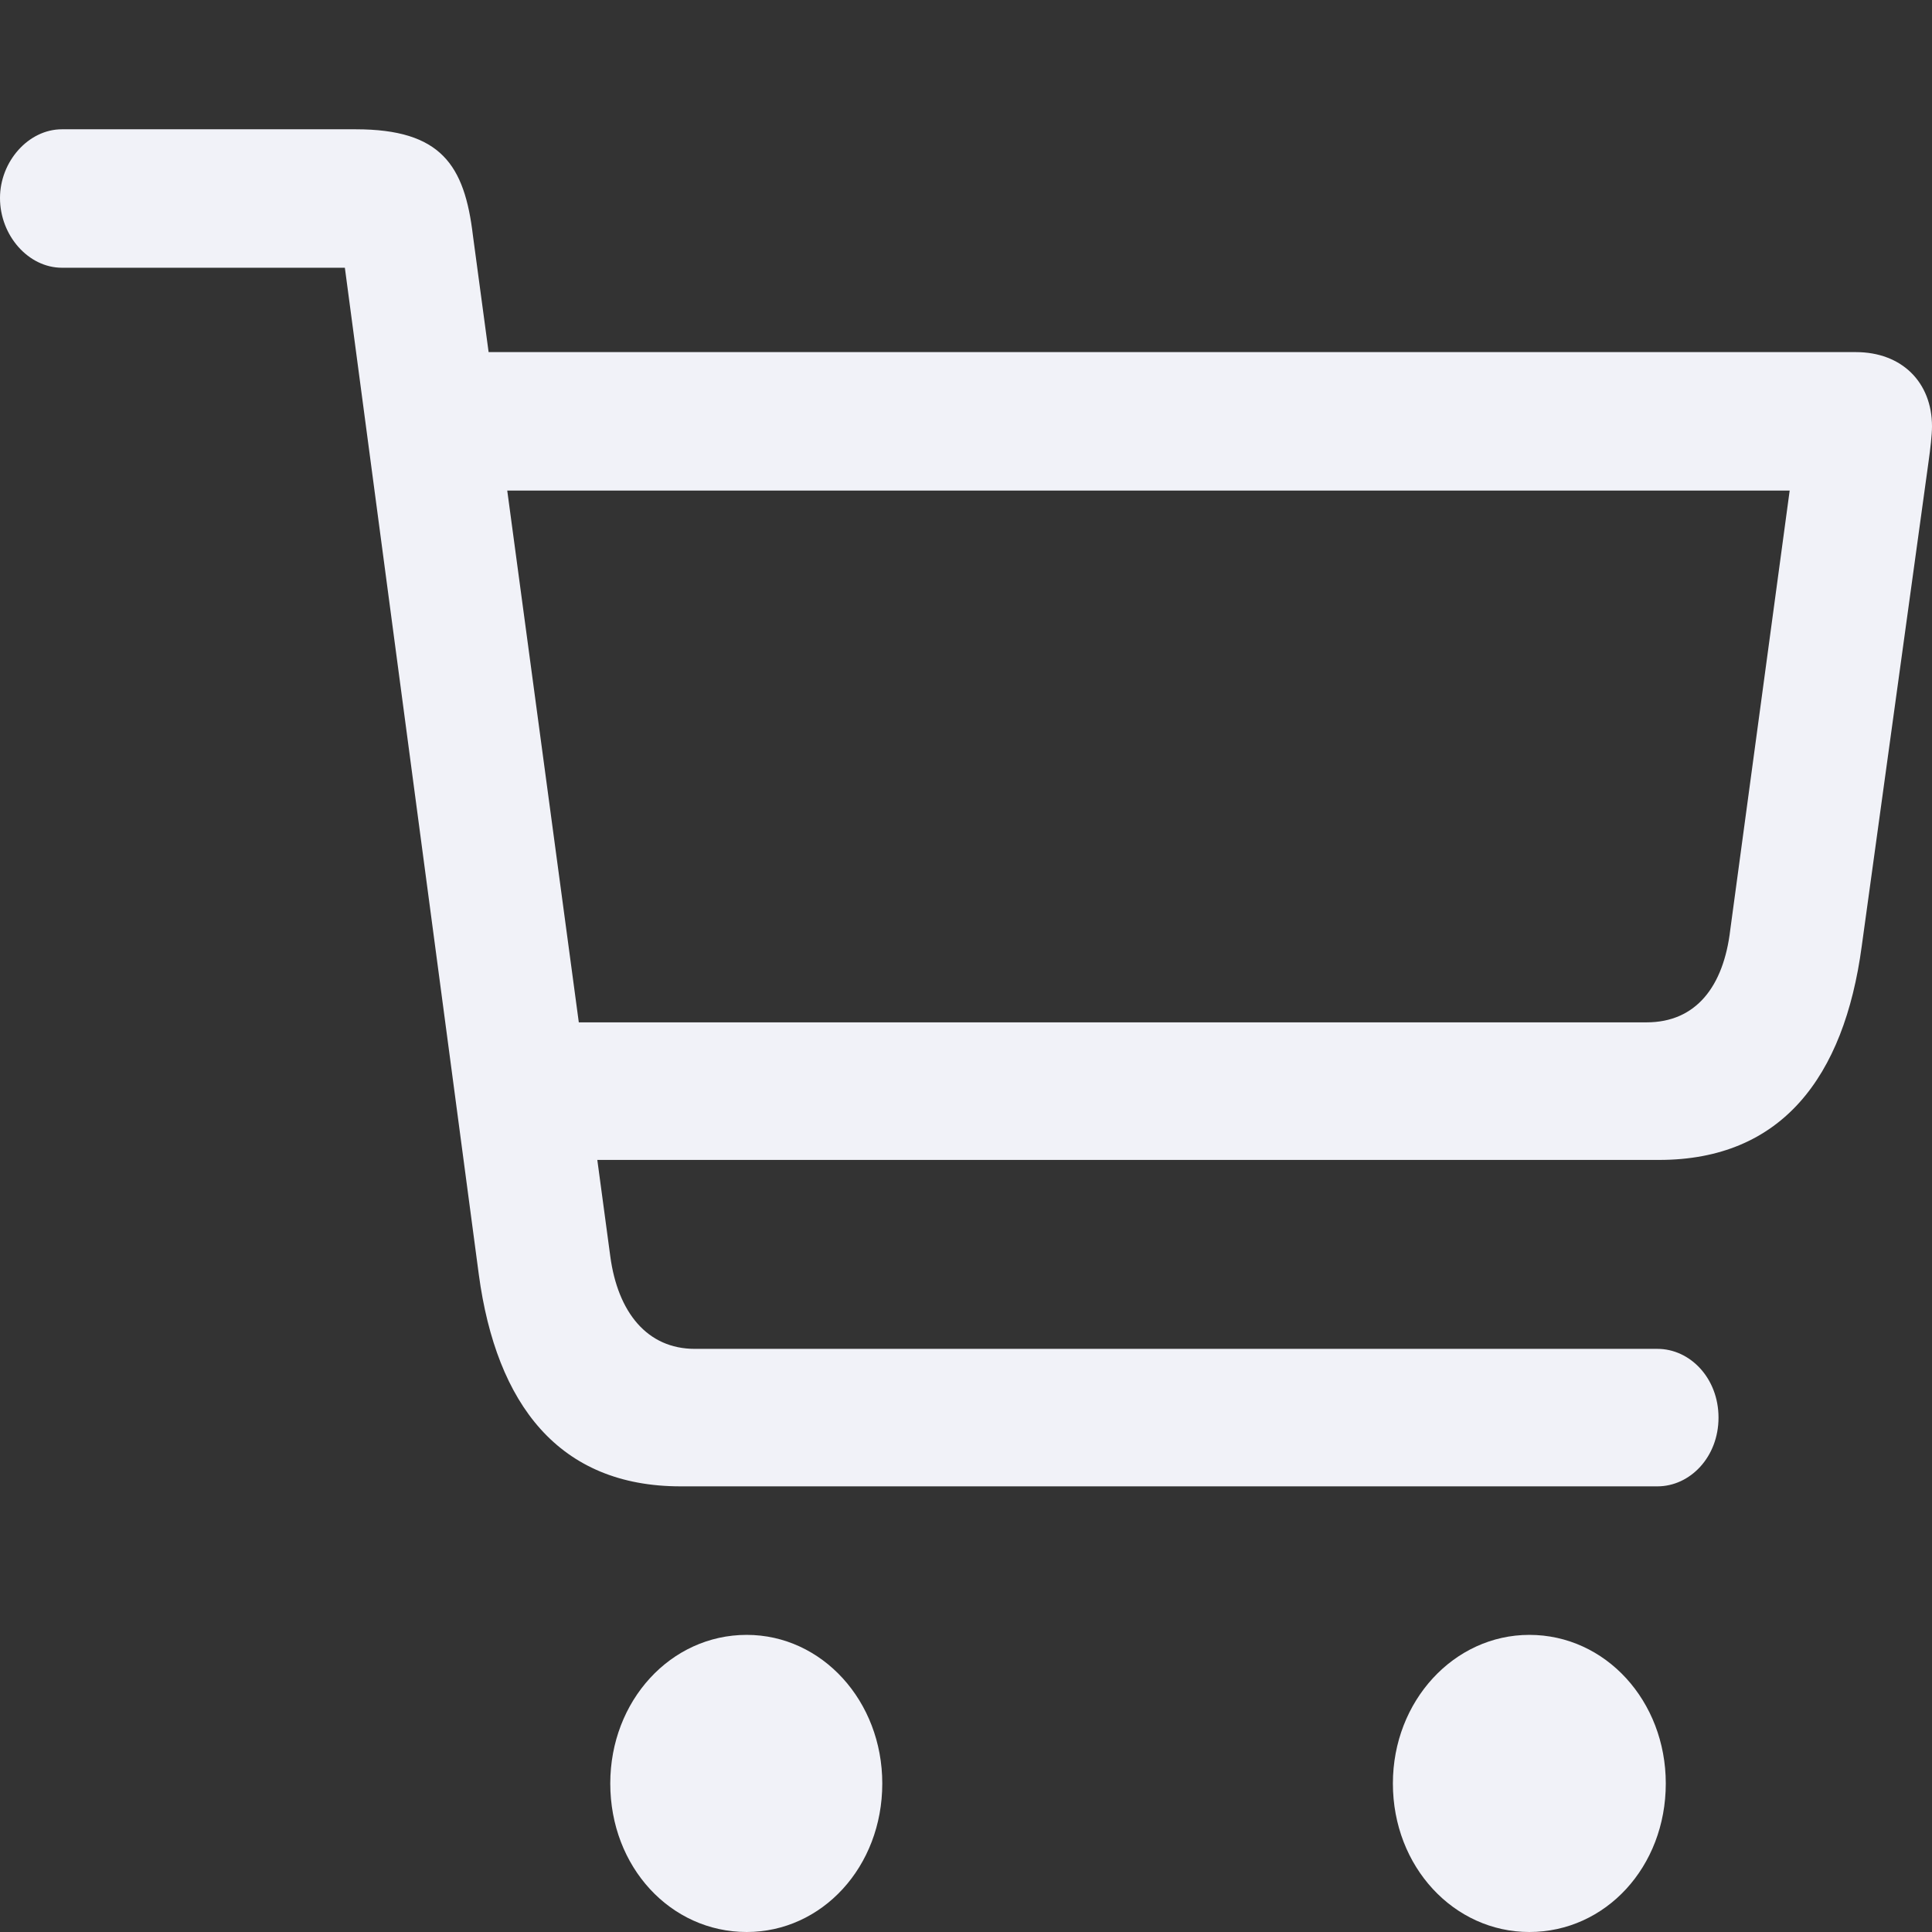 <svg width="24" height="24" viewBox="0 0 24 24" fill="none" xmlns="http://www.w3.org/2000/svg">
<rect x="0" y="0" width="24" height="24" fill="#333333" stroke="none"/>
<g clip-path="url(#clip0_67_98)">
<path d="M8.454 18.464H20.589C20.995 18.464 21.348 18.1 21.348 17.61C21.348 17.12 20.995 16.756 20.589 16.756H8.631C8.038 16.756 7.674 16.3 7.581 15.605L5.875 2.927C5.771 2.05 5.48 1.606 4.419 1.606H0.769C0.354 1.606 0 2.005 0 2.46C0 2.927 0.354 3.326 0.769 3.326H4.284L5.948 15.833C6.166 17.45 6.946 18.464 8.454 18.464ZM6.541 14.409H20.61C22.128 14.409 22.908 13.384 23.127 11.755L23.958 5.729C23.979 5.581 24 5.399 24 5.297C24 4.75 23.626 4.374 23.054 4.374H5.636L5.646 6.094H22.232L21.494 11.55C21.411 12.256 21.068 12.7 20.454 12.7H6.52L6.541 14.409ZM9.276 24C10.211 24 10.96 23.191 10.96 22.155C10.96 21.13 10.211 20.309 9.276 20.309C8.329 20.309 7.581 21.13 7.581 22.155C7.581 23.191 8.329 24 9.276 24ZM18.998 24C19.945 24 20.693 23.191 20.693 22.155C20.693 21.13 19.945 20.309 18.998 20.309C18.062 20.309 17.303 21.13 17.303 22.155C17.303 23.191 18.062 24 18.998 24Z" fill="#F1F2F8"/>
</g>
<defs>
<clipPath id="clip0_67_98">
<rect width="24" height="24" fill="white"/>
</clipPath>
</defs>
</svg>
